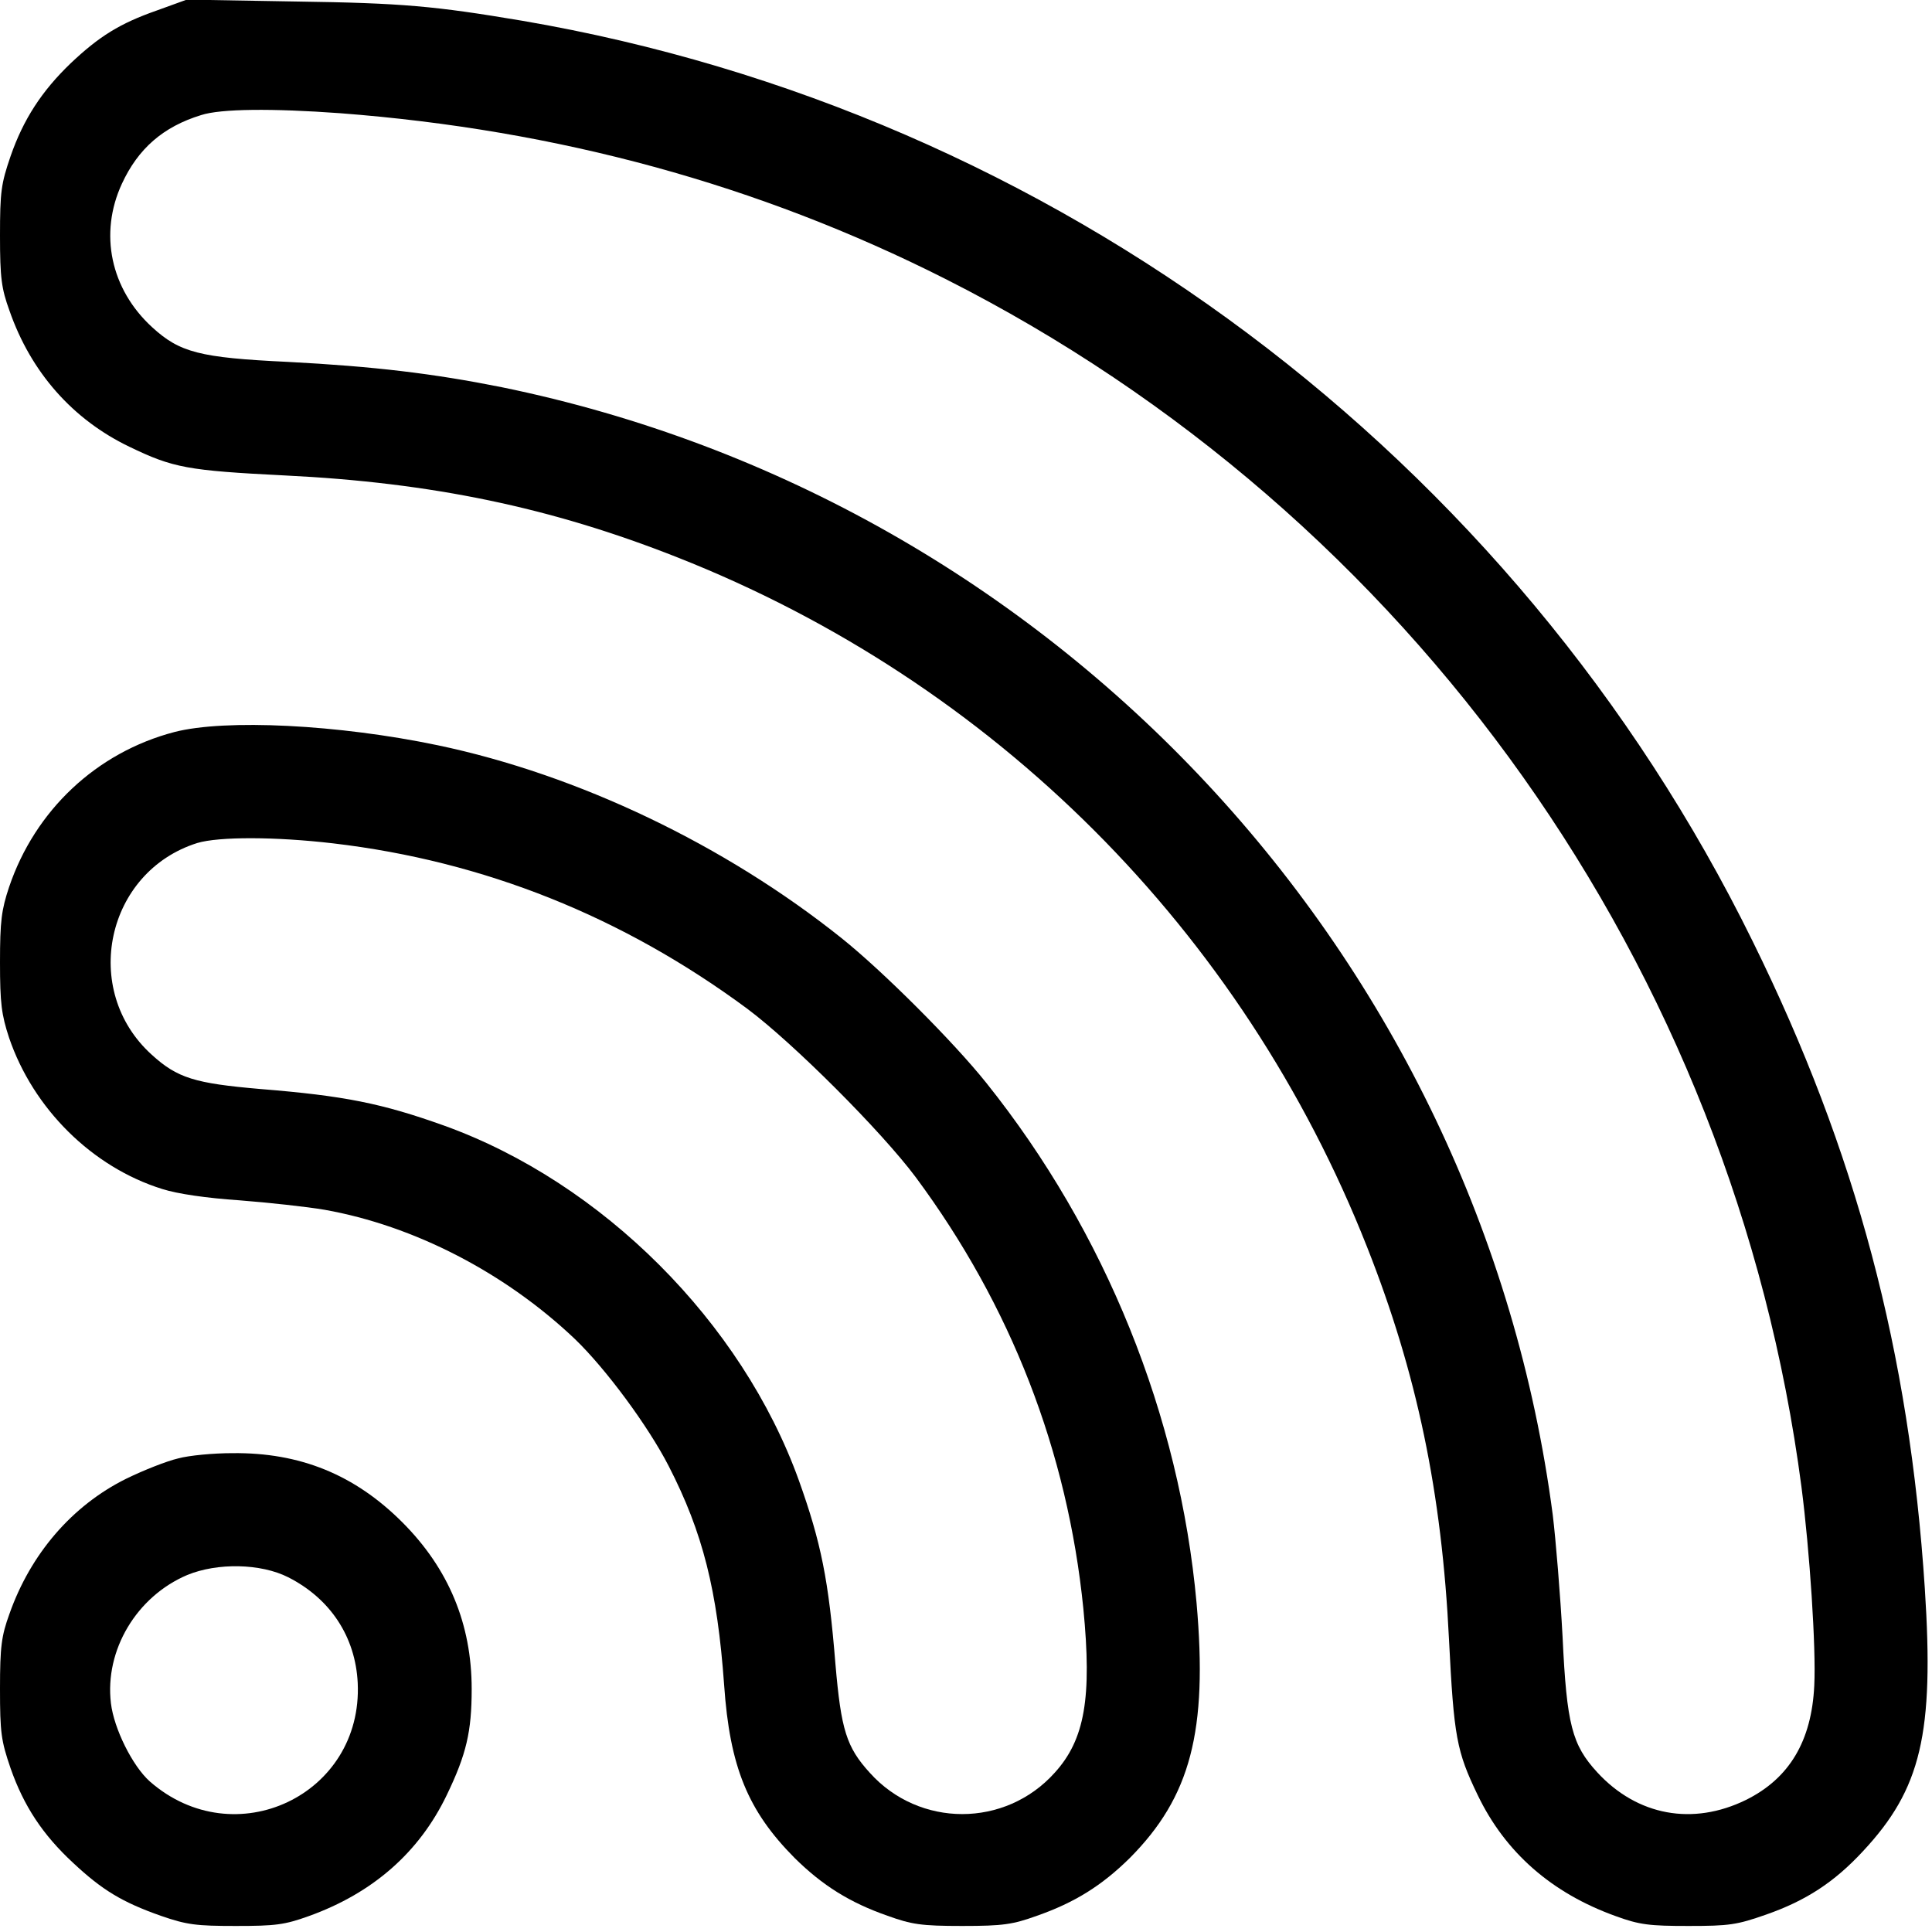 <?xml version="1.0" encoding="UTF-8" standalone="no"?> <svg xmlns="http://www.w3.org/2000/svg" version="1.0" width="512pt" height="512pt" viewBox="0 0 512 512" preserveAspectRatio="xMidYMid meet"><g transform="translate(0,512) scale(0.1,-0.1)" fill="#000000" stroke="none"><path d="M415 5092 c-97 -34 -152 -68 -228 -140 -76 -73 -125 -148 -159 -246 -25 -73 -28 -94 -28 -211 0 -112 4 -140 25 -198 57 -164 168 -289 318 -361 116 -56 154 -63 412 -76 390 -19 706 -85 1040 -217 839 -331 1497 -989 1828 -1828 132 -334 198 -650 217 -1040 13 -258 20 -296 76 -412 73 -152 196 -260 366 -321 63 -23 89 -26 193 -26 108 0 128 3 205 30 106 37 181 86 257 168 154 165 189 311 164 696 -41 628 -182 1159 -456 1715 -632 1286 -1852 2199 -3261 2440 -232 39 -317 47 -599 51 l-290 5 -80 -29z m486 -272 c577 -44 1109 -189 1604 -439 1237 -625 2089 -1827 2269 -3201 22 -170 39 -428 34 -527 -7 -147 -66 -246 -181 -303 -141 -69 -288 -42 -394 73 -67 73 -81 126 -92 359 -6 112 -18 257 -26 323 -194 1482 -1320 2689 -2786 2989 -180 36 -337 55 -567 67 -233 11 -286 25 -359 92 -110 101 -141 248 -80 380 43 93 109 151 210 182 52 17 189 18 368 5z"></path><path d="M462 3180 c-206 -54 -369 -207 -438 -411 -20 -60 -24 -90 -24 -199 0 -109 4 -139 24 -200 64 -188 220 -343 406 -401 41 -13 117 -24 205 -30 77 -6 178 -17 225 -25 237 -42 479 -167 664 -343 81 -78 193 -229 248 -336 91 -177 129 -330 147 -580 15 -218 63 -334 187 -459 74 -73 146 -118 246 -153 64 -23 89 -27 198 -27 109 0 134 4 198 27 100 35 172 80 246 153 161 162 207 336 177 676 -45 496 -241 983 -557 1378 -87 109 -275 297 -384 384 -309 247 -698 433 -1070 511 -263 55 -563 70 -698 35z m421 -295 c400 -47 767 -194 1097 -438 122 -91 356 -325 447 -447 252 -340 402 -726 444 -1143 23 -236 4 -347 -76 -435 -131 -146 -359 -146 -490 0 -62 68 -76 114 -91 288 -18 223 -38 322 -97 487 -151 419 -521 789 -940 940 -165 59 -264 79 -487 97 -174 15 -220 29 -288 91 -189 171 -121 485 121 561 57 17 206 17 360 -1z"></path><path d="M472 1255 c-30 -7 -91 -31 -138 -54 -143 -71 -253 -199 -309 -358 -21 -58 -25 -86 -25 -198 0 -117 3 -138 28 -211 35 -100 85 -176 166 -251 77 -72 130 -104 232 -140 69 -24 94 -27 199 -27 105 0 129 3 193 26 170 61 293 169 366 321 52 108 66 168 66 281 0 172 -61 319 -184 442 -126 126 -271 185 -450 183 -50 0 -115 -6 -144 -14z m292 -315 c112 -57 178 -158 184 -280 14 -297 -326 -458 -551 -261 -46 41 -95 140 -103 207 -17 141 68 283 202 340 80 33 195 31 268 -6z"></path></g></svg> 